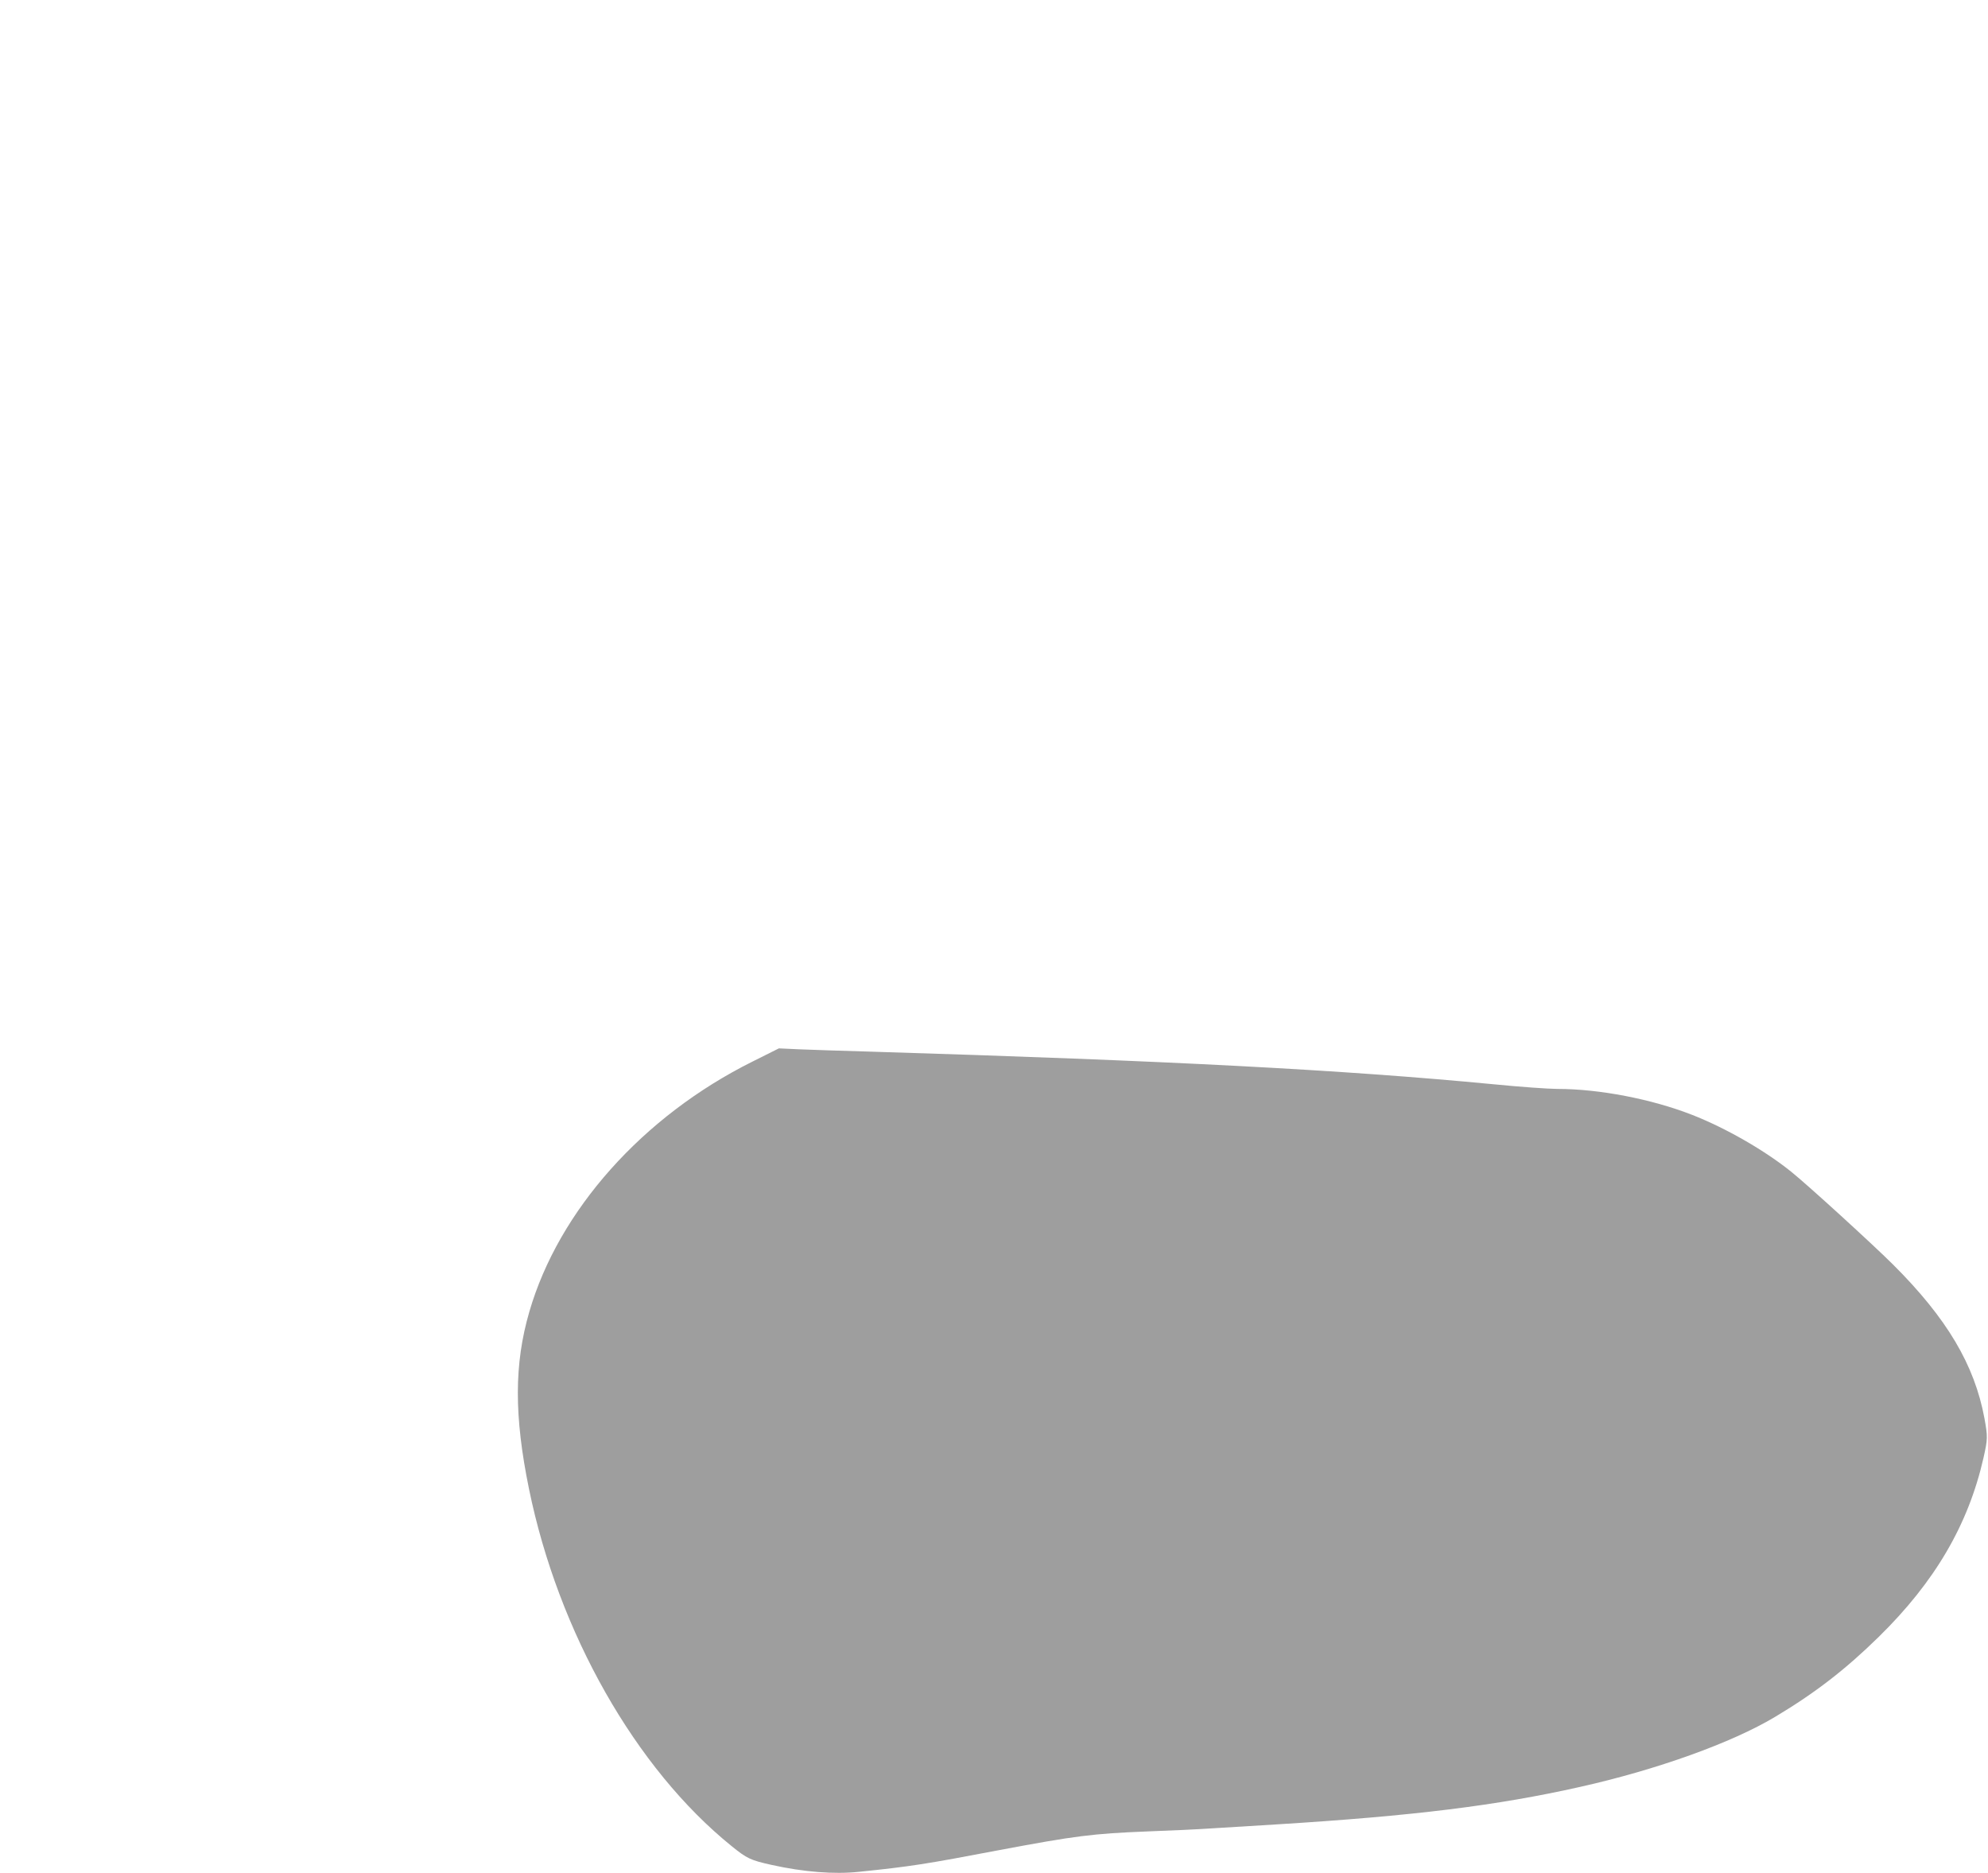 <?xml version="1.0" standalone="no"?>
<!DOCTYPE svg PUBLIC "-//W3C//DTD SVG 20010904//EN"
 "http://www.w3.org/TR/2001/REC-SVG-20010904/DTD/svg10.dtd">
<svg version="1.0" xmlns="http://www.w3.org/2000/svg"
 width="1280pt" height="1206pt" viewBox="0 0 1280 1206"
 preserveAspectRatio="xMidYMid meet">
<g transform="translate(0,1206) scale(0.1,-0.1)"
fill="#9e9e9e" stroke="none">
<path d="M4845 5226 c-707 -352 -1248 -959 -1437 -1611 -98 -337 -98 -671 -2
-1140 189 -924 687 -1801 1304 -2299 100 -81 121 -91 260 -122 204 -45 400
-61 560 -44 331 34 428 49 905 140 490 92 600 106 952 120 144 5 333 14 420
20 87 5 271 17 408 25 887 55 1422 121 1960 242 492 110 977 284 1255 451 256
153 452 304 667 515 361 354 576 721 674 1152 27 121 28 134 6 255 -64 344
-241 643 -589 990 -135 134 -545 508 -654 596 -171 138 -422 282 -639 367
-261 102 -598 167 -868 167 -55 0 -240 13 -411 30 -971 93 -2080 151 -4011
210 -181 5 -388 12 -460 15 l-130 6 -170 -85z"/>
</g>
</svg>
